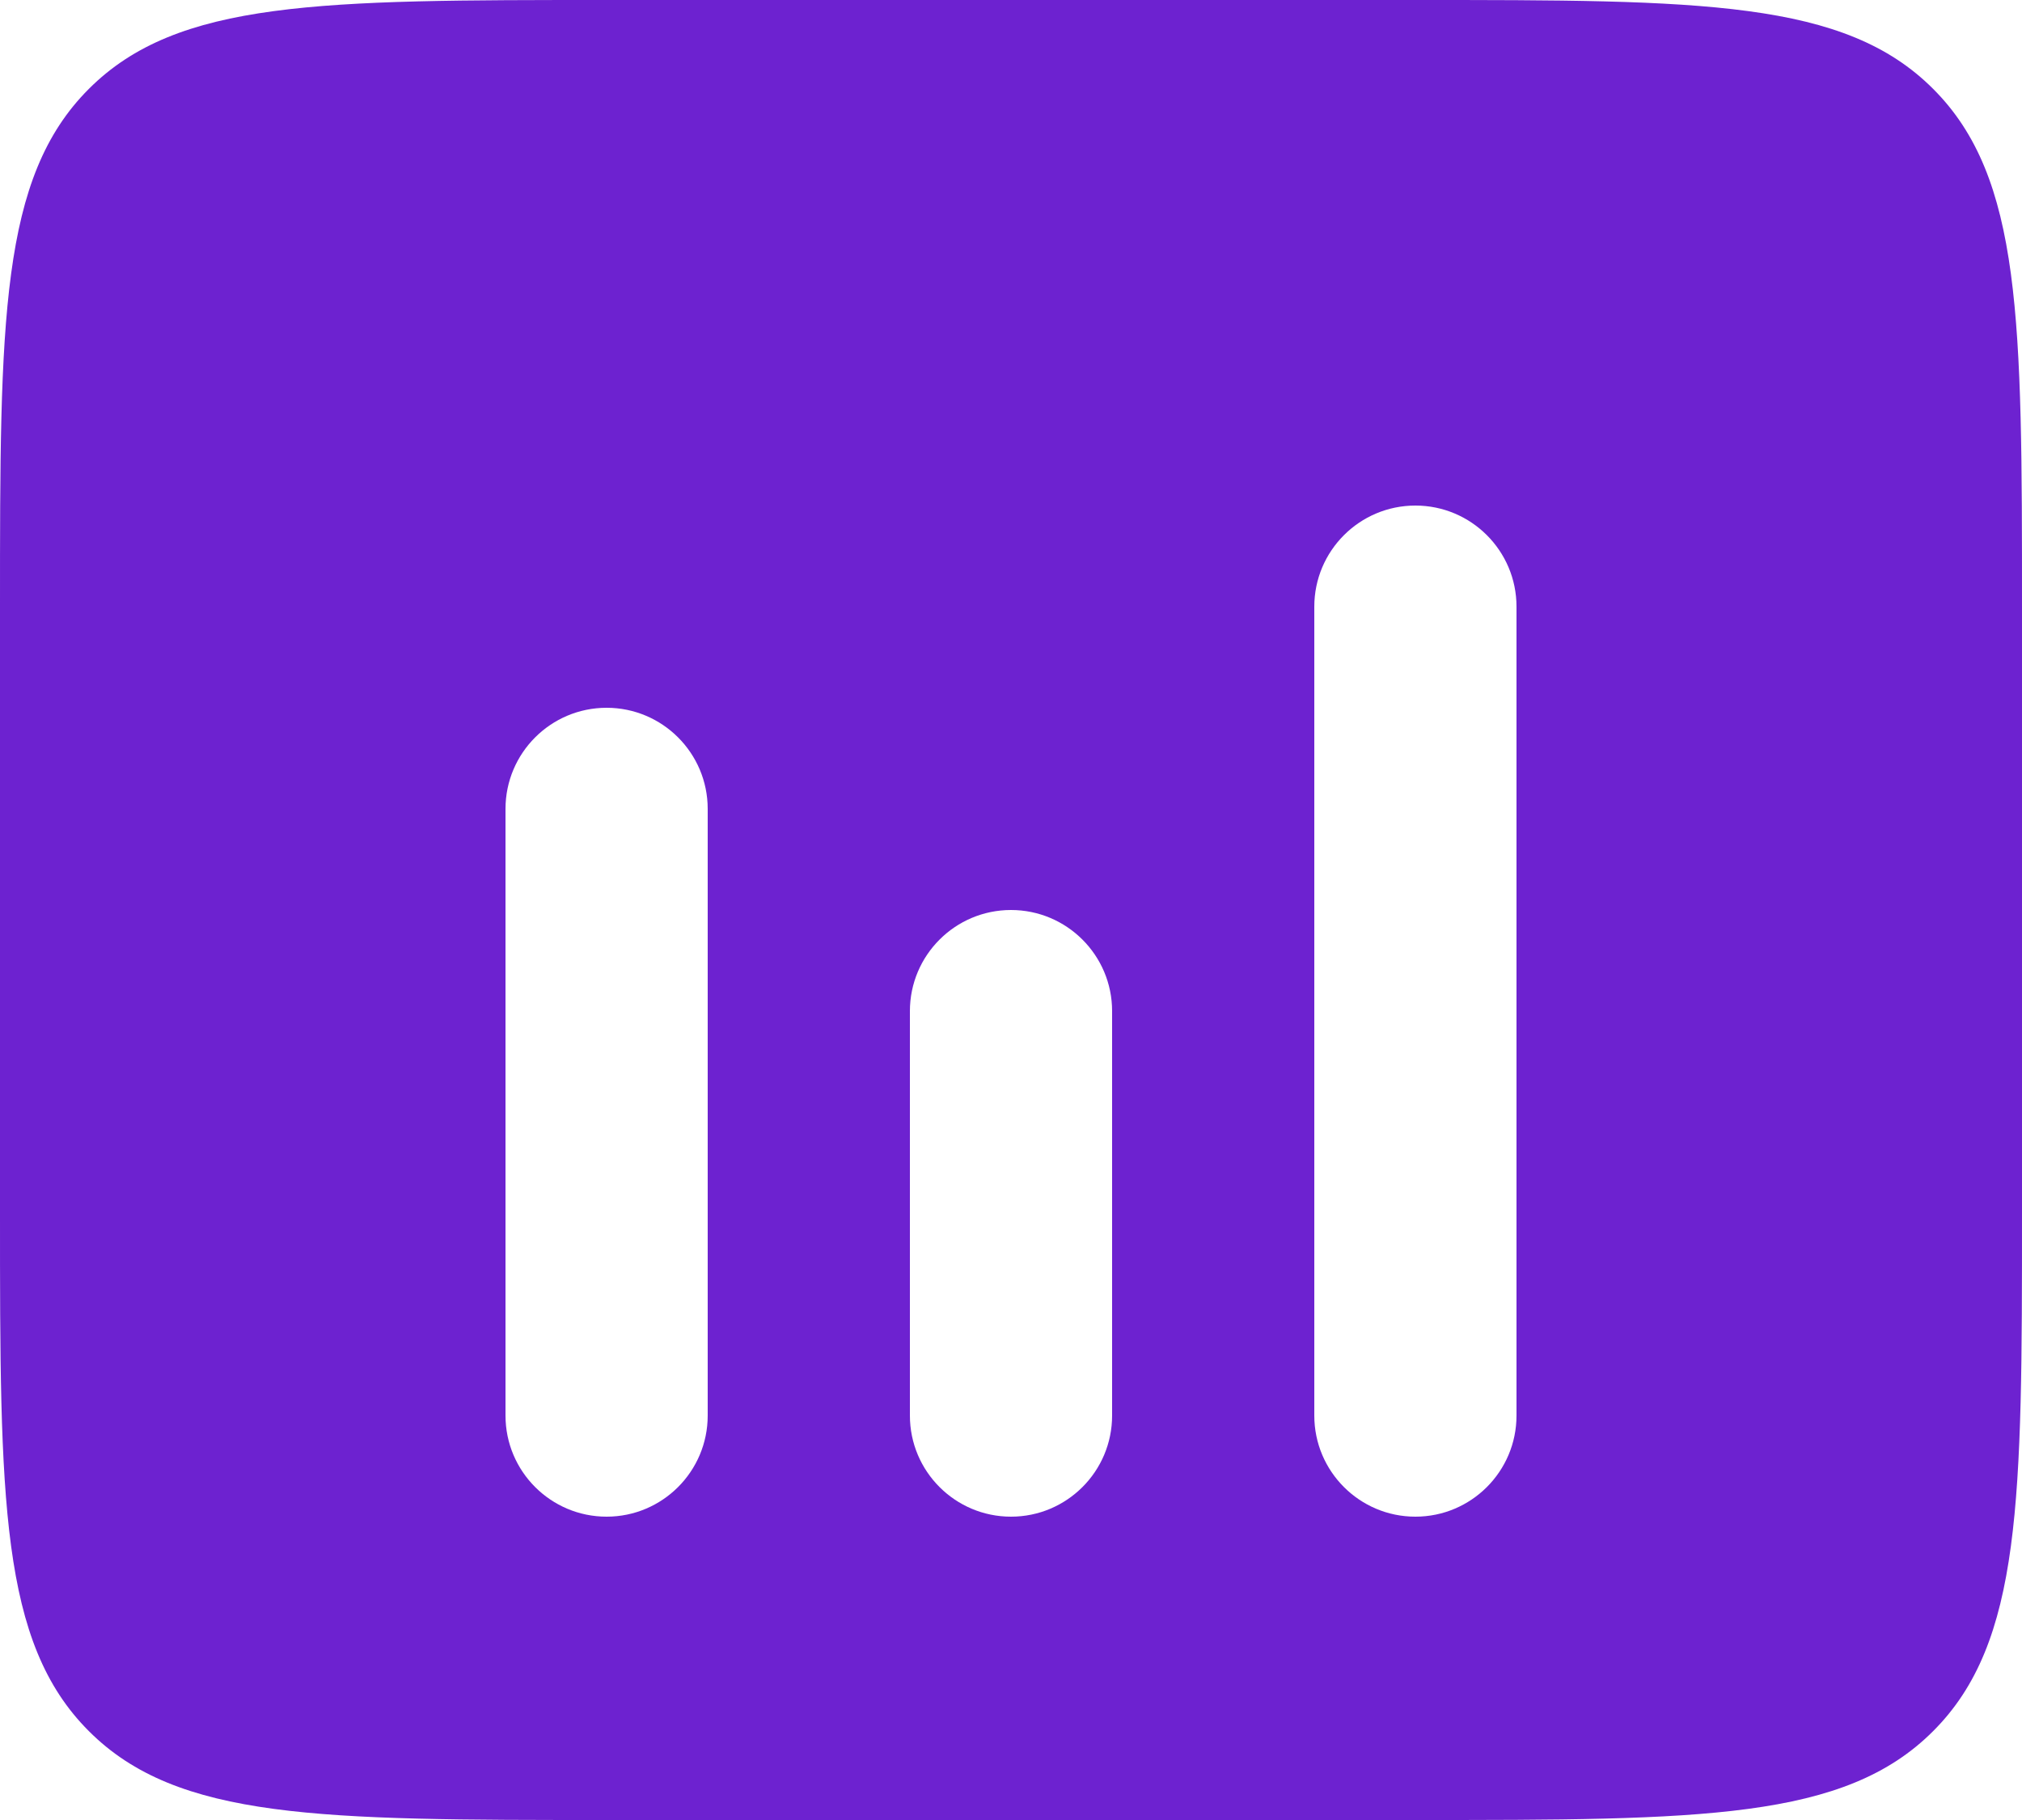 <svg width="20" height="18" viewBox="0 0 20 18" fill="none" xmlns="http://www.w3.org/2000/svg">
<path fill-rule="evenodd" clip-rule="evenodd" d="M0.879 0.879C0 1.757 0 3.172 0 6V12C0 14.828 0 16.243 0.879 17.121C1.757 18 3.172 18 6 18H14C16.828 18 18.243 18 19.121 17.121C20 16.243 20 14.828 20 12V6C20 3.172 20 1.757 19.121 0.879C18.243 0 16.828 0 14 0H6C3.172 0 1.757 0 0.879 0.879ZM14 5C14.552 5 15 5.448 15 6V14C15 14.552 14.552 15 14 15C13.448 15 13 14.552 13 14V6C13 5.448 13.448 5 14 5ZM7 8C7 7.448 6.552 7 6 7C5.448 7 5 7.448 5 8V14C5 14.552 5.448 15 6 15C6.552 15 7 14.552 7 14V8ZM11 10C11 9.448 10.552 9 10 9C9.448 9 9 9.448 9 10V14C9 14.552 9.448 15 10 15C10.552 15 11 14.552 11 14V10Z" fill="#6D22D0"/>
</svg>
